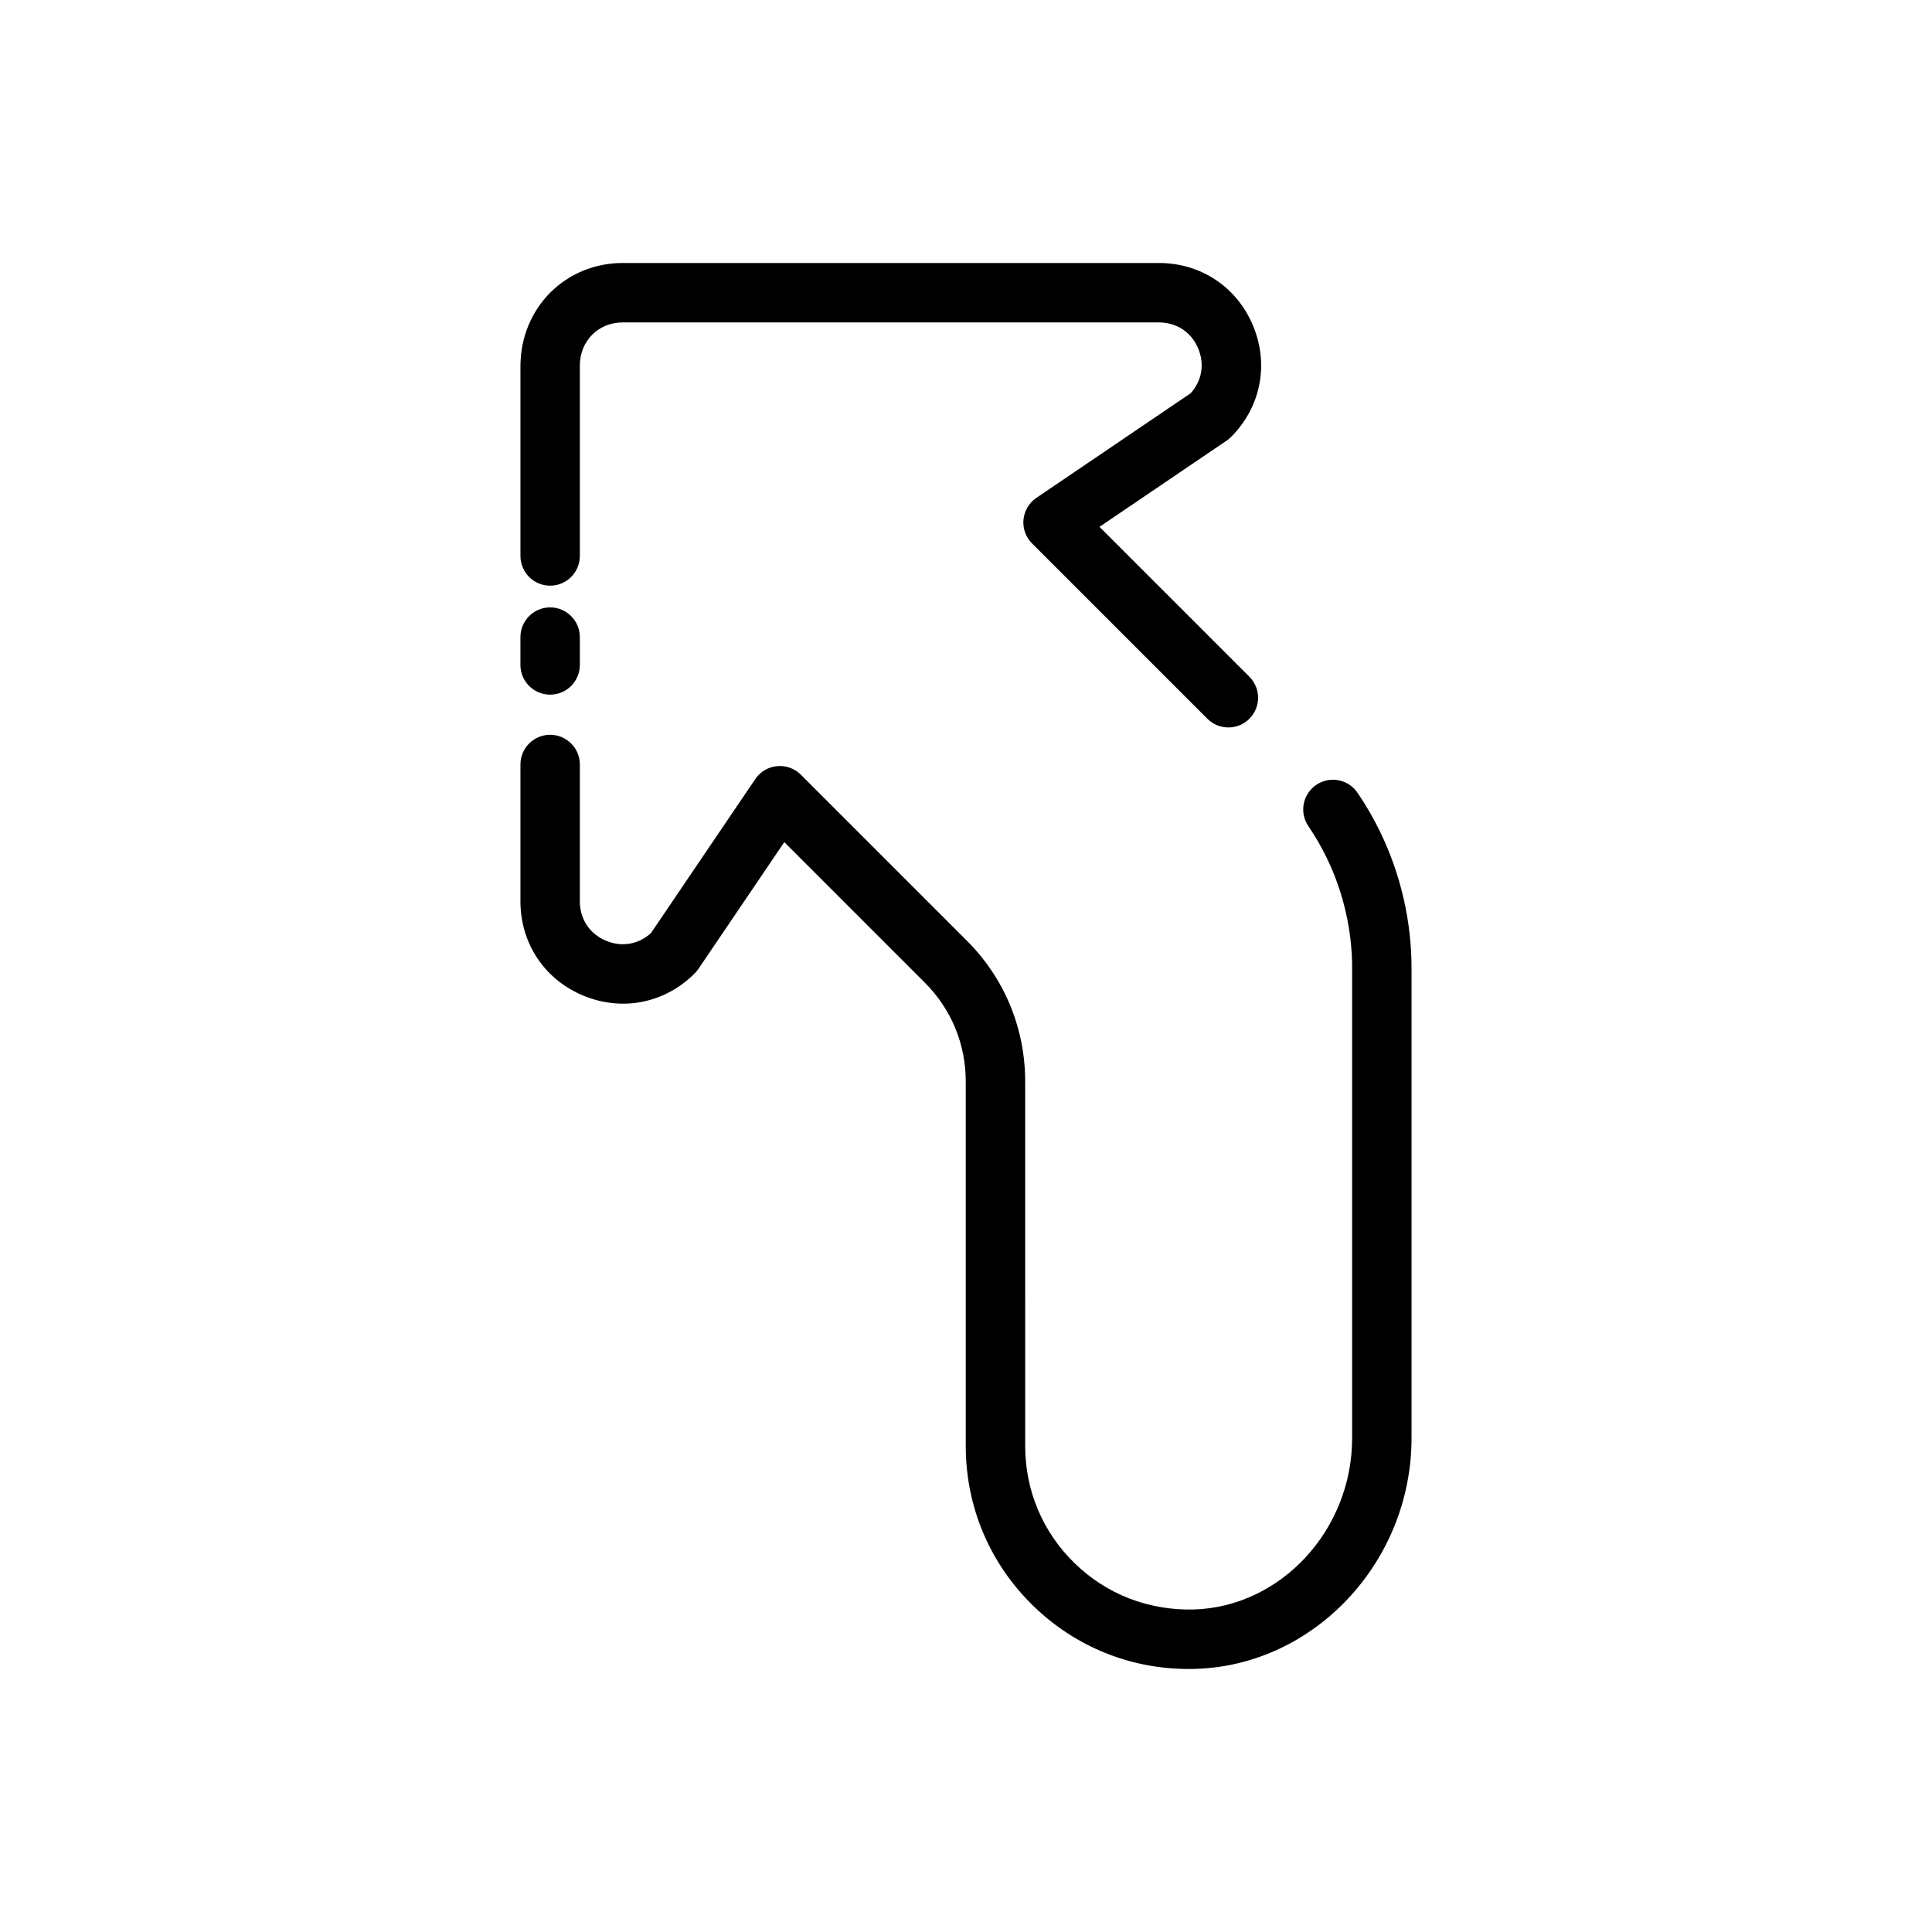 <?xml version="1.0" encoding="UTF-8"?>
<!-- Uploaded to: SVG Repo, www.svgrepo.com, Generator: SVG Repo Mixer Tools -->
<svg fill="#000000" width="800px" height="800px" version="1.1" viewBox="144 144 512 512" xmlns="http://www.w3.org/2000/svg">
 <g>
  <path d="m289.79 328.09c4.344 0 7.871-3.527 7.871-7.871v-7.383c0-4.344-3.527-7.871-7.871-7.871s-7.871 3.527-7.871 7.871v7.383c0 4.348 3.527 7.871 7.871 7.871z"/>
  <path d="m509.8 364.54c-1.754-3.621-3.785-7.141-6.047-10.453-2.449-3.598-7.344-4.527-10.934-2.086-3.598 2.449-4.535 7.344-2.086 10.934 1.828 2.684 3.473 5.543 4.894 8.469 4.387 9.047 6.703 19.129 6.703 29.176v124.5c0 24.363-18.836 44.762-41.98 45.453-11.941 0.277-23.027-3.984-31.512-12.211-8.484-8.234-13.152-19.277-13.152-31.094l-0.004-96.629c0-14.09-5.488-27.34-15.445-37.297l-43.996-43.996c-1.652-1.66-3.945-2.473-6.312-2.273-2.34 0.219-4.457 1.48-5.769 3.426l-27.656 40.824c-3.289 2.992-7.668 3.769-11.824 2.055-4.367-1.793-6.992-5.699-7.016-10.414v-36.328c0-4.344-3.527-7.871-7.871-7.871s-7.871 3.527-7.871 7.871v36.359c0.047 11.164 6.481 20.727 16.781 24.945 10.312 4.219 21.578 1.93 29.434-5.977 0.348-0.348 0.652-0.73 0.938-1.133l22.773-33.621 37.258 37.258c6.992 6.992 10.832 16.281 10.832 26.168v96.629c0 16.113 6.367 31.164 17.934 42.391 11.125 10.801 25.664 16.68 41.117 16.68 0.613 0 1.219-0.008 1.836-0.023 31.562-0.949 57.25-28.398 57.25-61.184v-124.5c0-12.406-2.856-24.867-8.273-36.039z"/>
  <path d="m289.79 299.21c4.344 0 7.871-3.527 7.871-7.871v-50.508c0.039-3.219 1.18-6.039 3.297-8.148 2.086-2.086 4.945-3.234 8.055-3.234h142.11c4.731 0 8.629 2.598 10.422 6.934 1.723 4.164 0.969 8.535-2 11.824l-40.887 27.727c-1.945 1.316-3.195 3.434-3.426 5.769-0.227 2.34 0.613 4.652 2.273 6.312l46.461 46.461c1.535 1.535 3.551 2.305 5.566 2.305s4.031-0.77 5.566-2.305c3.078-3.078 3.078-8.055 0-11.133l-39.723-39.723 33.699-22.852c0.41-0.285 0.797-0.598 1.148-0.953 7.879-7.871 10.133-19.168 5.863-29.465-4.258-10.273-13.824-16.656-24.969-16.656h-142.1c-7.305 0-14.113 2.785-19.184 7.84-4.996 5.016-7.809 11.793-7.91 19.191v50.609c0 4.356 3.527 7.875 7.871 7.875z"/>
 </g>
</svg>